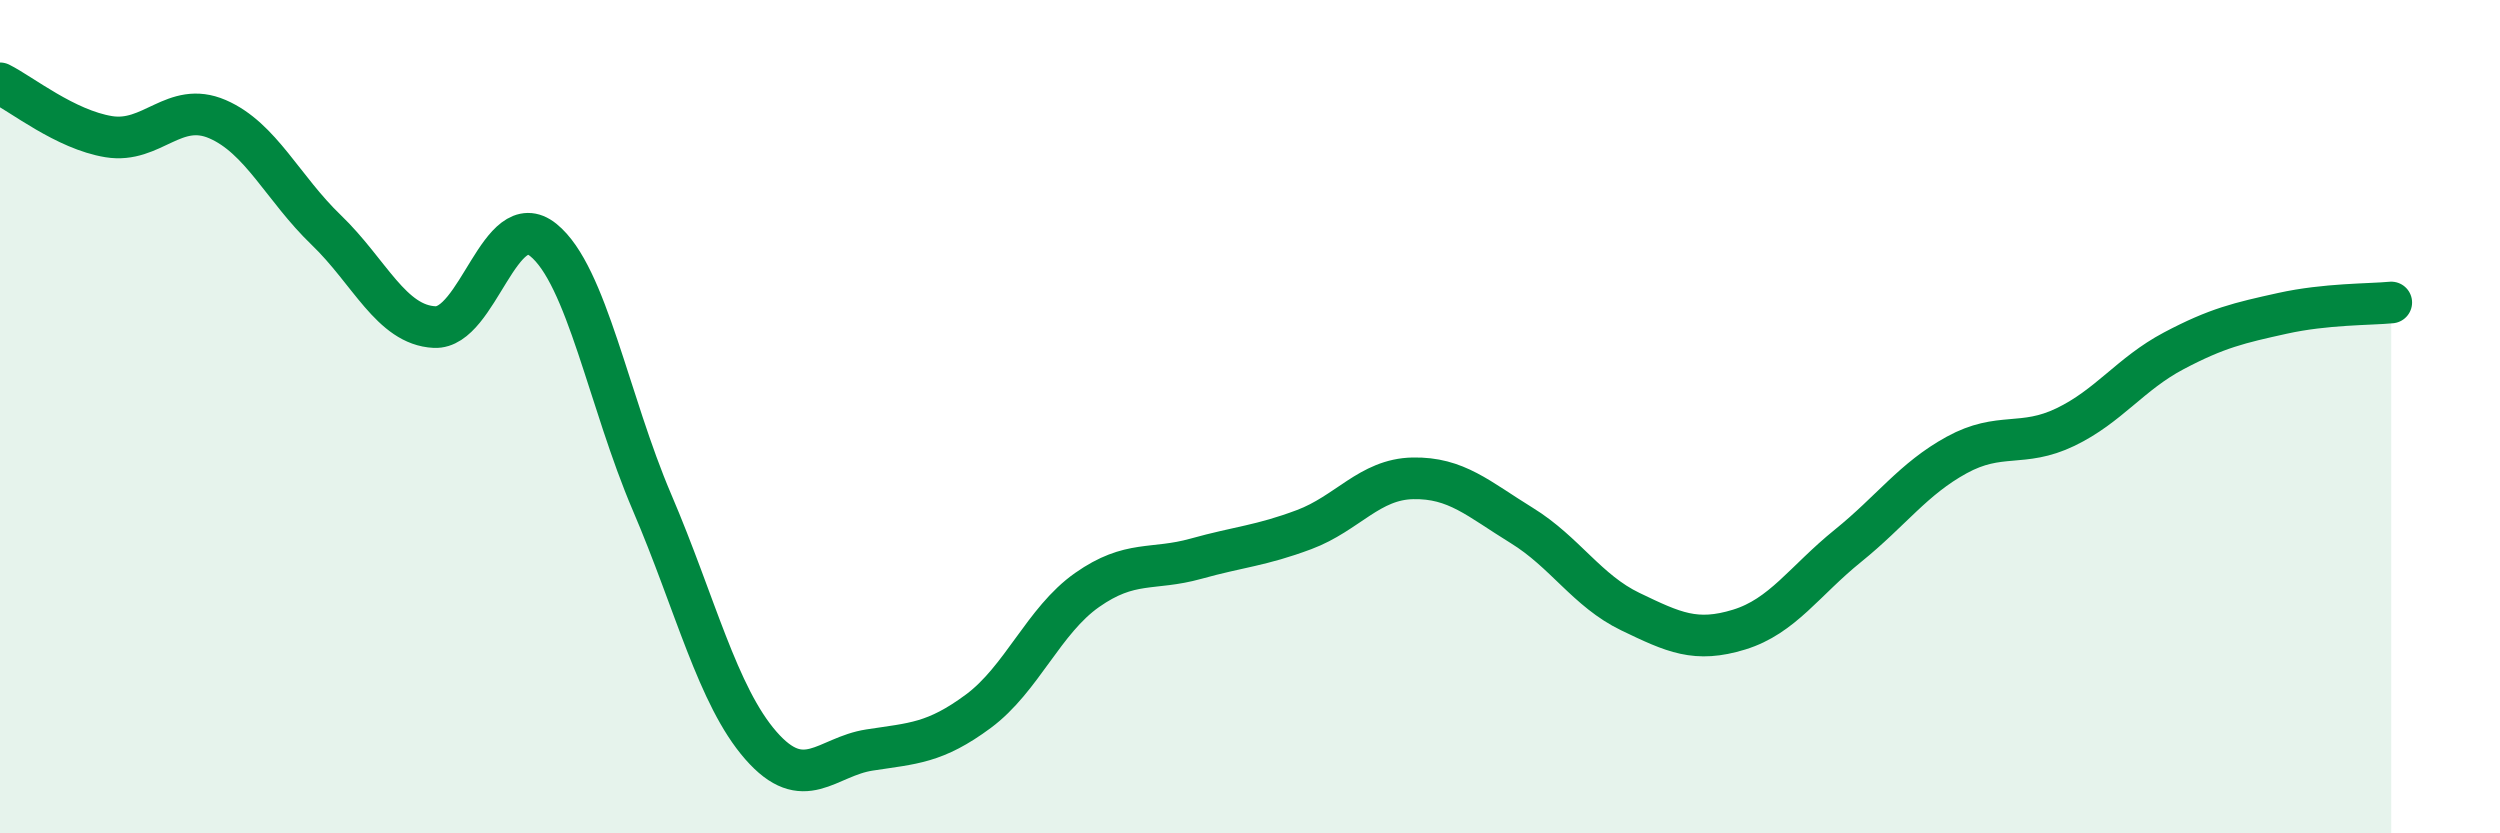 
    <svg width="60" height="20" viewBox="0 0 60 20" xmlns="http://www.w3.org/2000/svg">
      <path
        d="M 0,2 C 0.52,2.26 1.57,3.11 2.61,3.28 C 3.65,3.45 4.18,2.41 5.22,2.86 C 6.26,3.31 6.79,4.52 7.83,5.52 C 8.87,6.52 9.39,7.8 10.43,7.85 C 11.47,7.9 12,4.92 13.04,5.76 C 14.08,6.6 14.61,9.63 15.65,12.06 C 16.69,14.49 17.22,16.7 18.26,17.89 C 19.3,19.08 19.83,18.16 20.87,18 C 21.91,17.84 22.44,17.84 23.48,17.07 C 24.52,16.3 25.05,14.89 26.09,14.16 C 27.13,13.43 27.66,13.7 28.7,13.41 C 29.74,13.12 30.26,13.1 31.3,12.71 C 32.34,12.32 32.87,11.5 33.91,11.48 C 34.95,11.46 35.48,11.97 36.52,12.61 C 37.56,13.25 38.09,14.18 39.13,14.68 C 40.17,15.18 40.7,15.43 41.74,15.11 C 42.78,14.79 43.31,13.94 44.35,13.1 C 45.39,12.26 45.92,11.49 46.96,10.92 C 48,10.35 48.53,10.75 49.57,10.25 C 50.61,9.75 51.13,8.97 52.17,8.42 C 53.21,7.87 53.74,7.75 54.78,7.52 C 55.82,7.29 56.87,7.31 57.39,7.26L57.39 20L0 20Z"
        fill="#008740"
        opacity="0.1"
        stroke-linecap="round"
        stroke-linejoin="round"
      />
      <path
        d="M 0,2 C 0.52,2.26 1.57,3.11 2.61,3.28 C 3.65,3.45 4.18,2.41 5.22,2.86 C 6.26,3.31 6.79,4.52 7.83,5.52 C 8.87,6.52 9.39,7.8 10.43,7.85 C 11.47,7.9 12,4.92 13.04,5.76 C 14.08,6.6 14.61,9.63 15.65,12.06 C 16.69,14.49 17.22,16.7 18.26,17.89 C 19.3,19.08 19.83,18.16 20.87,18 C 21.91,17.84 22.44,17.84 23.48,17.07 C 24.52,16.3 25.05,14.89 26.09,14.16 C 27.13,13.43 27.66,13.7 28.7,13.41 C 29.74,13.12 30.26,13.1 31.3,12.71 C 32.34,12.32 32.87,11.5 33.91,11.48 C 34.95,11.46 35.48,11.97 36.52,12.61 C 37.56,13.25 38.09,14.18 39.13,14.68 C 40.17,15.18 40.7,15.43 41.74,15.11 C 42.78,14.79 43.31,13.94 44.35,13.1 C 45.39,12.26 45.92,11.49 46.96,10.92 C 48,10.35 48.53,10.75 49.57,10.25 C 50.61,9.75 51.13,8.97 52.17,8.42 C 53.21,7.87 53.74,7.75 54.78,7.52 C 55.82,7.29 56.87,7.31 57.39,7.26"
        stroke="#008740"
        stroke-width="1"
        fill="none"
        stroke-linecap="round"
        stroke-linejoin="round"
      />
    </svg>
  